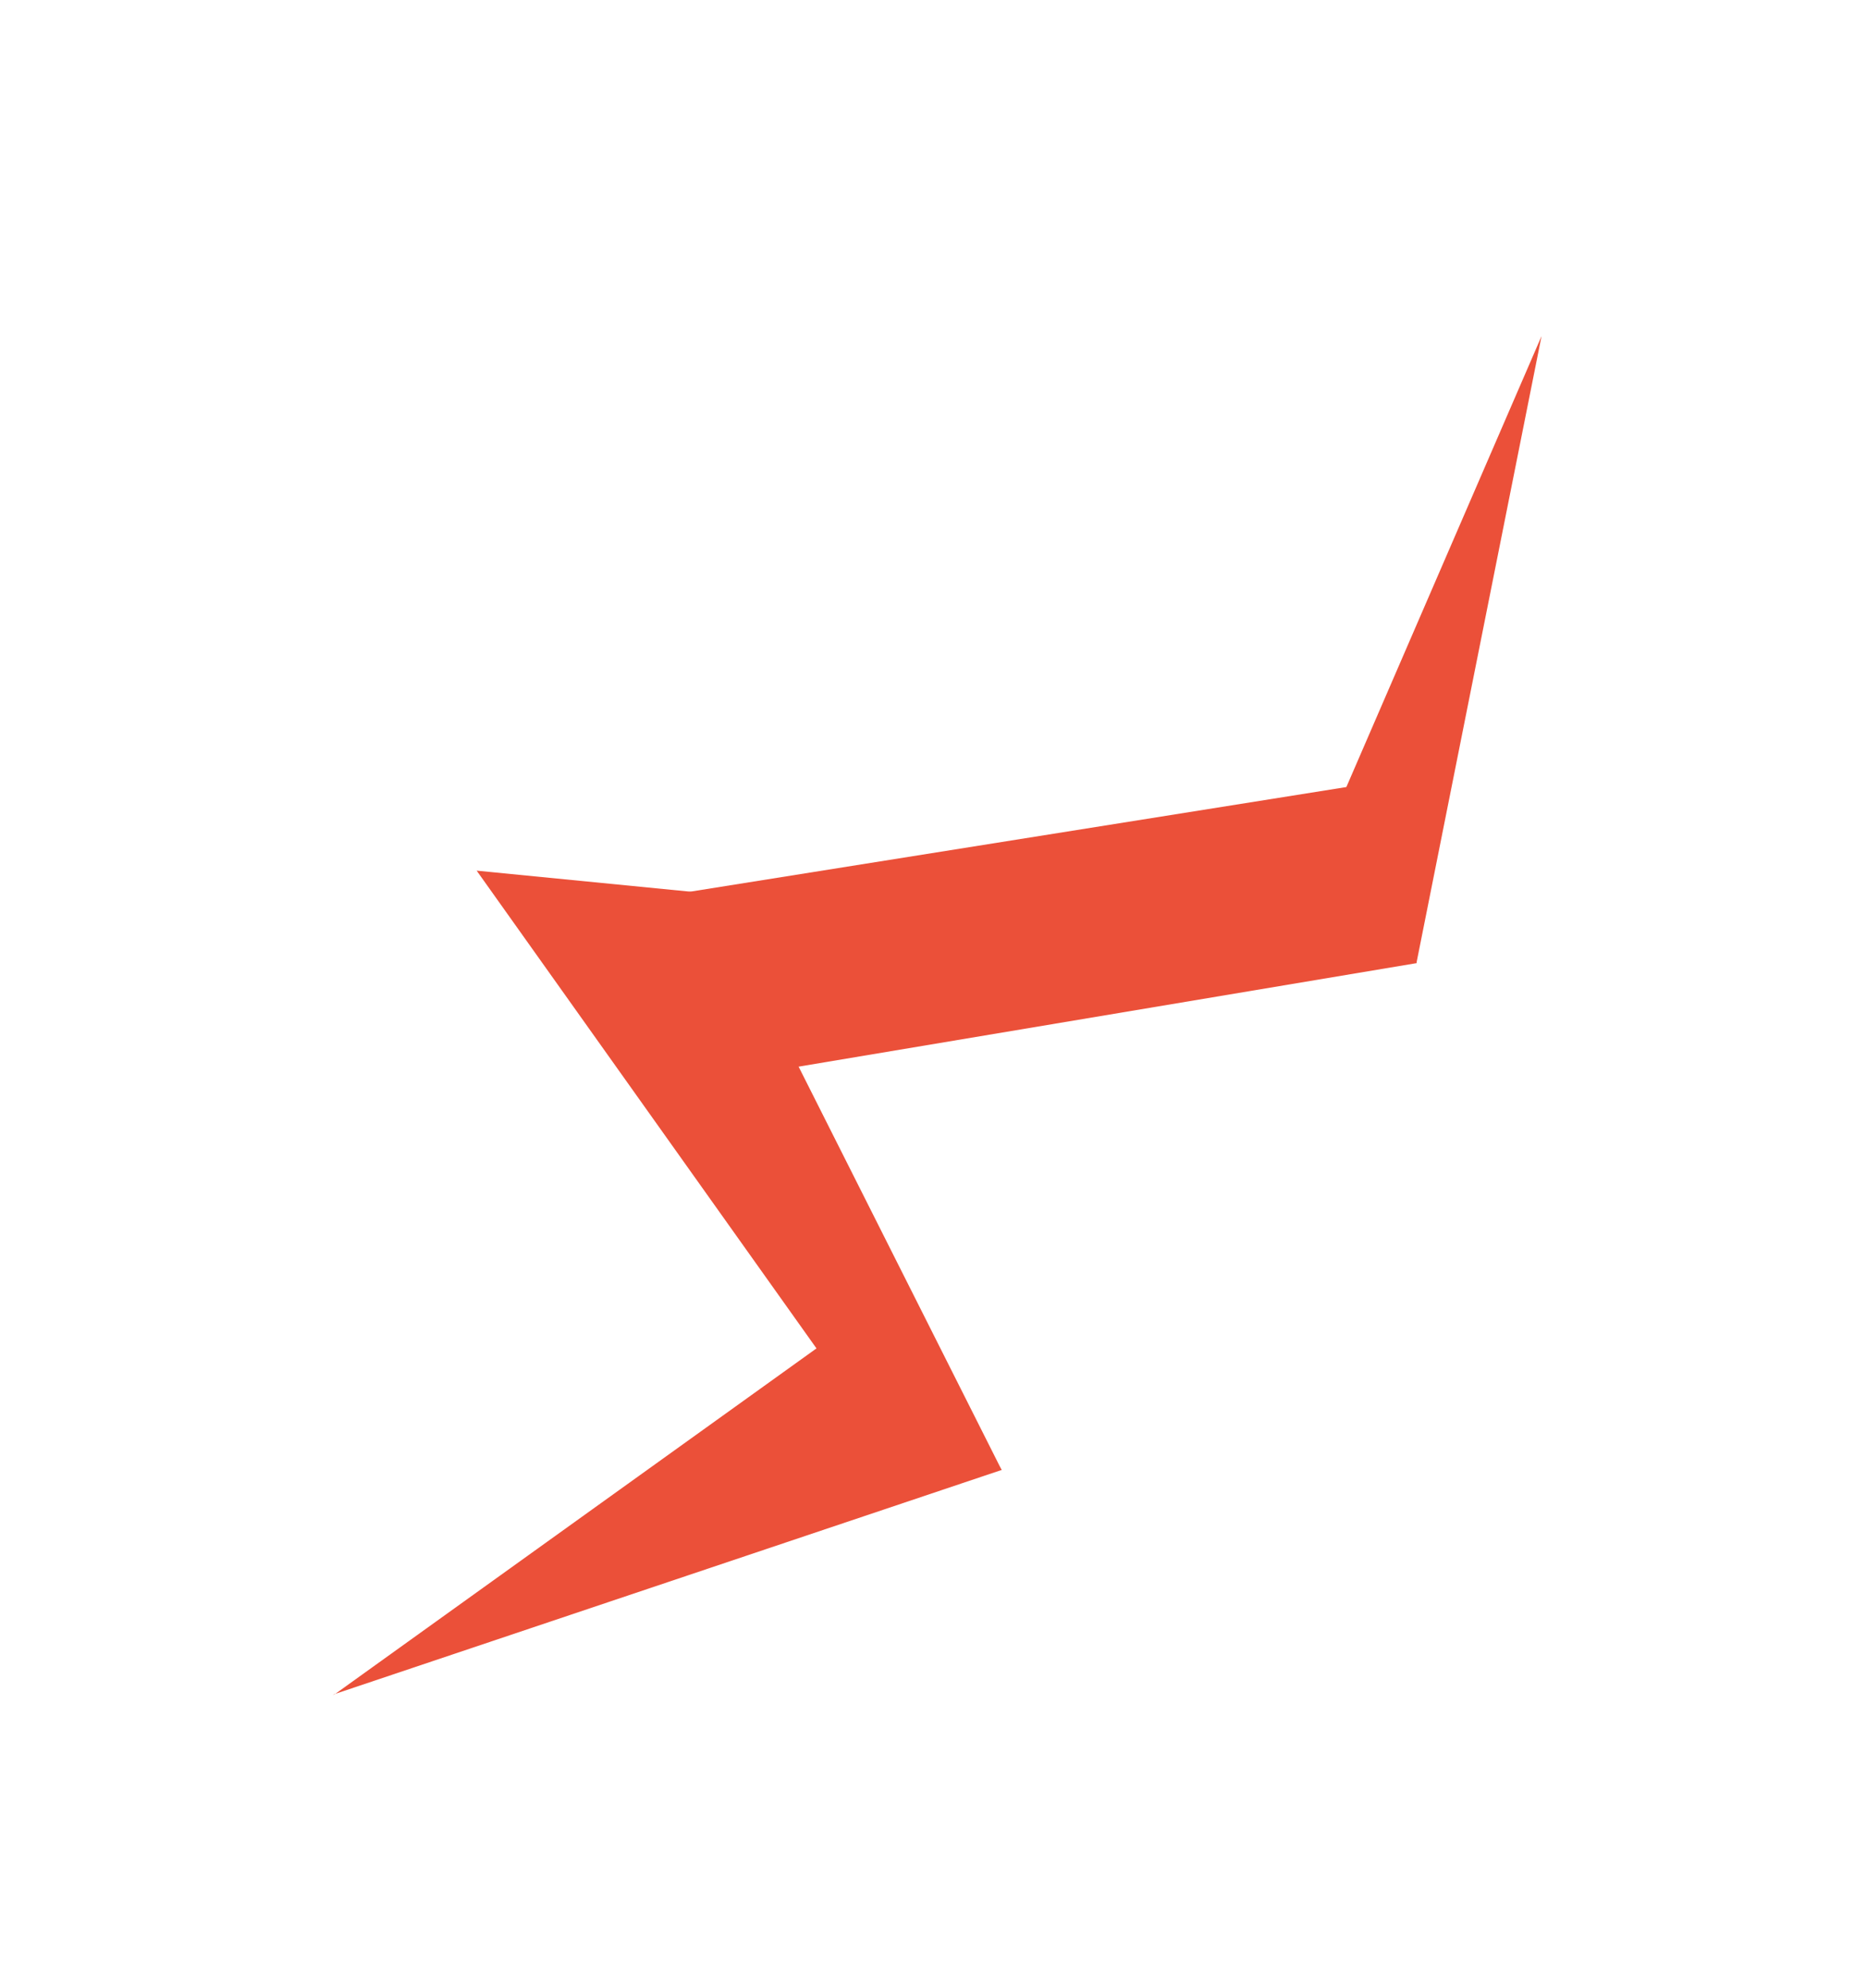 <?xml version="1.0" encoding="UTF-8"?> <svg xmlns="http://www.w3.org/2000/svg" width="93" height="99" viewBox="0 0 93 99" fill="none"> <path d="M16.584 84.382L16.665 84.37L44.39 64.472L49.894 73.194L16.584 84.382Z" fill="#EB5039"></path> <path d="M49.893 73.194L45.304 73.652L23.744 43.353L35.446 44.504L49.893 73.194Z" fill="#EB5039"></path> <path d="M36.362 53.684L30.857 44.961L69.642 38.779L70.556 47.959L36.362 53.684Z" fill="#EB5039"></path> <path d="M70.556 47.959L63.829 46.666L76.788 16.736L70.556 47.959Z" fill="#EB5039"></path> </svg> 